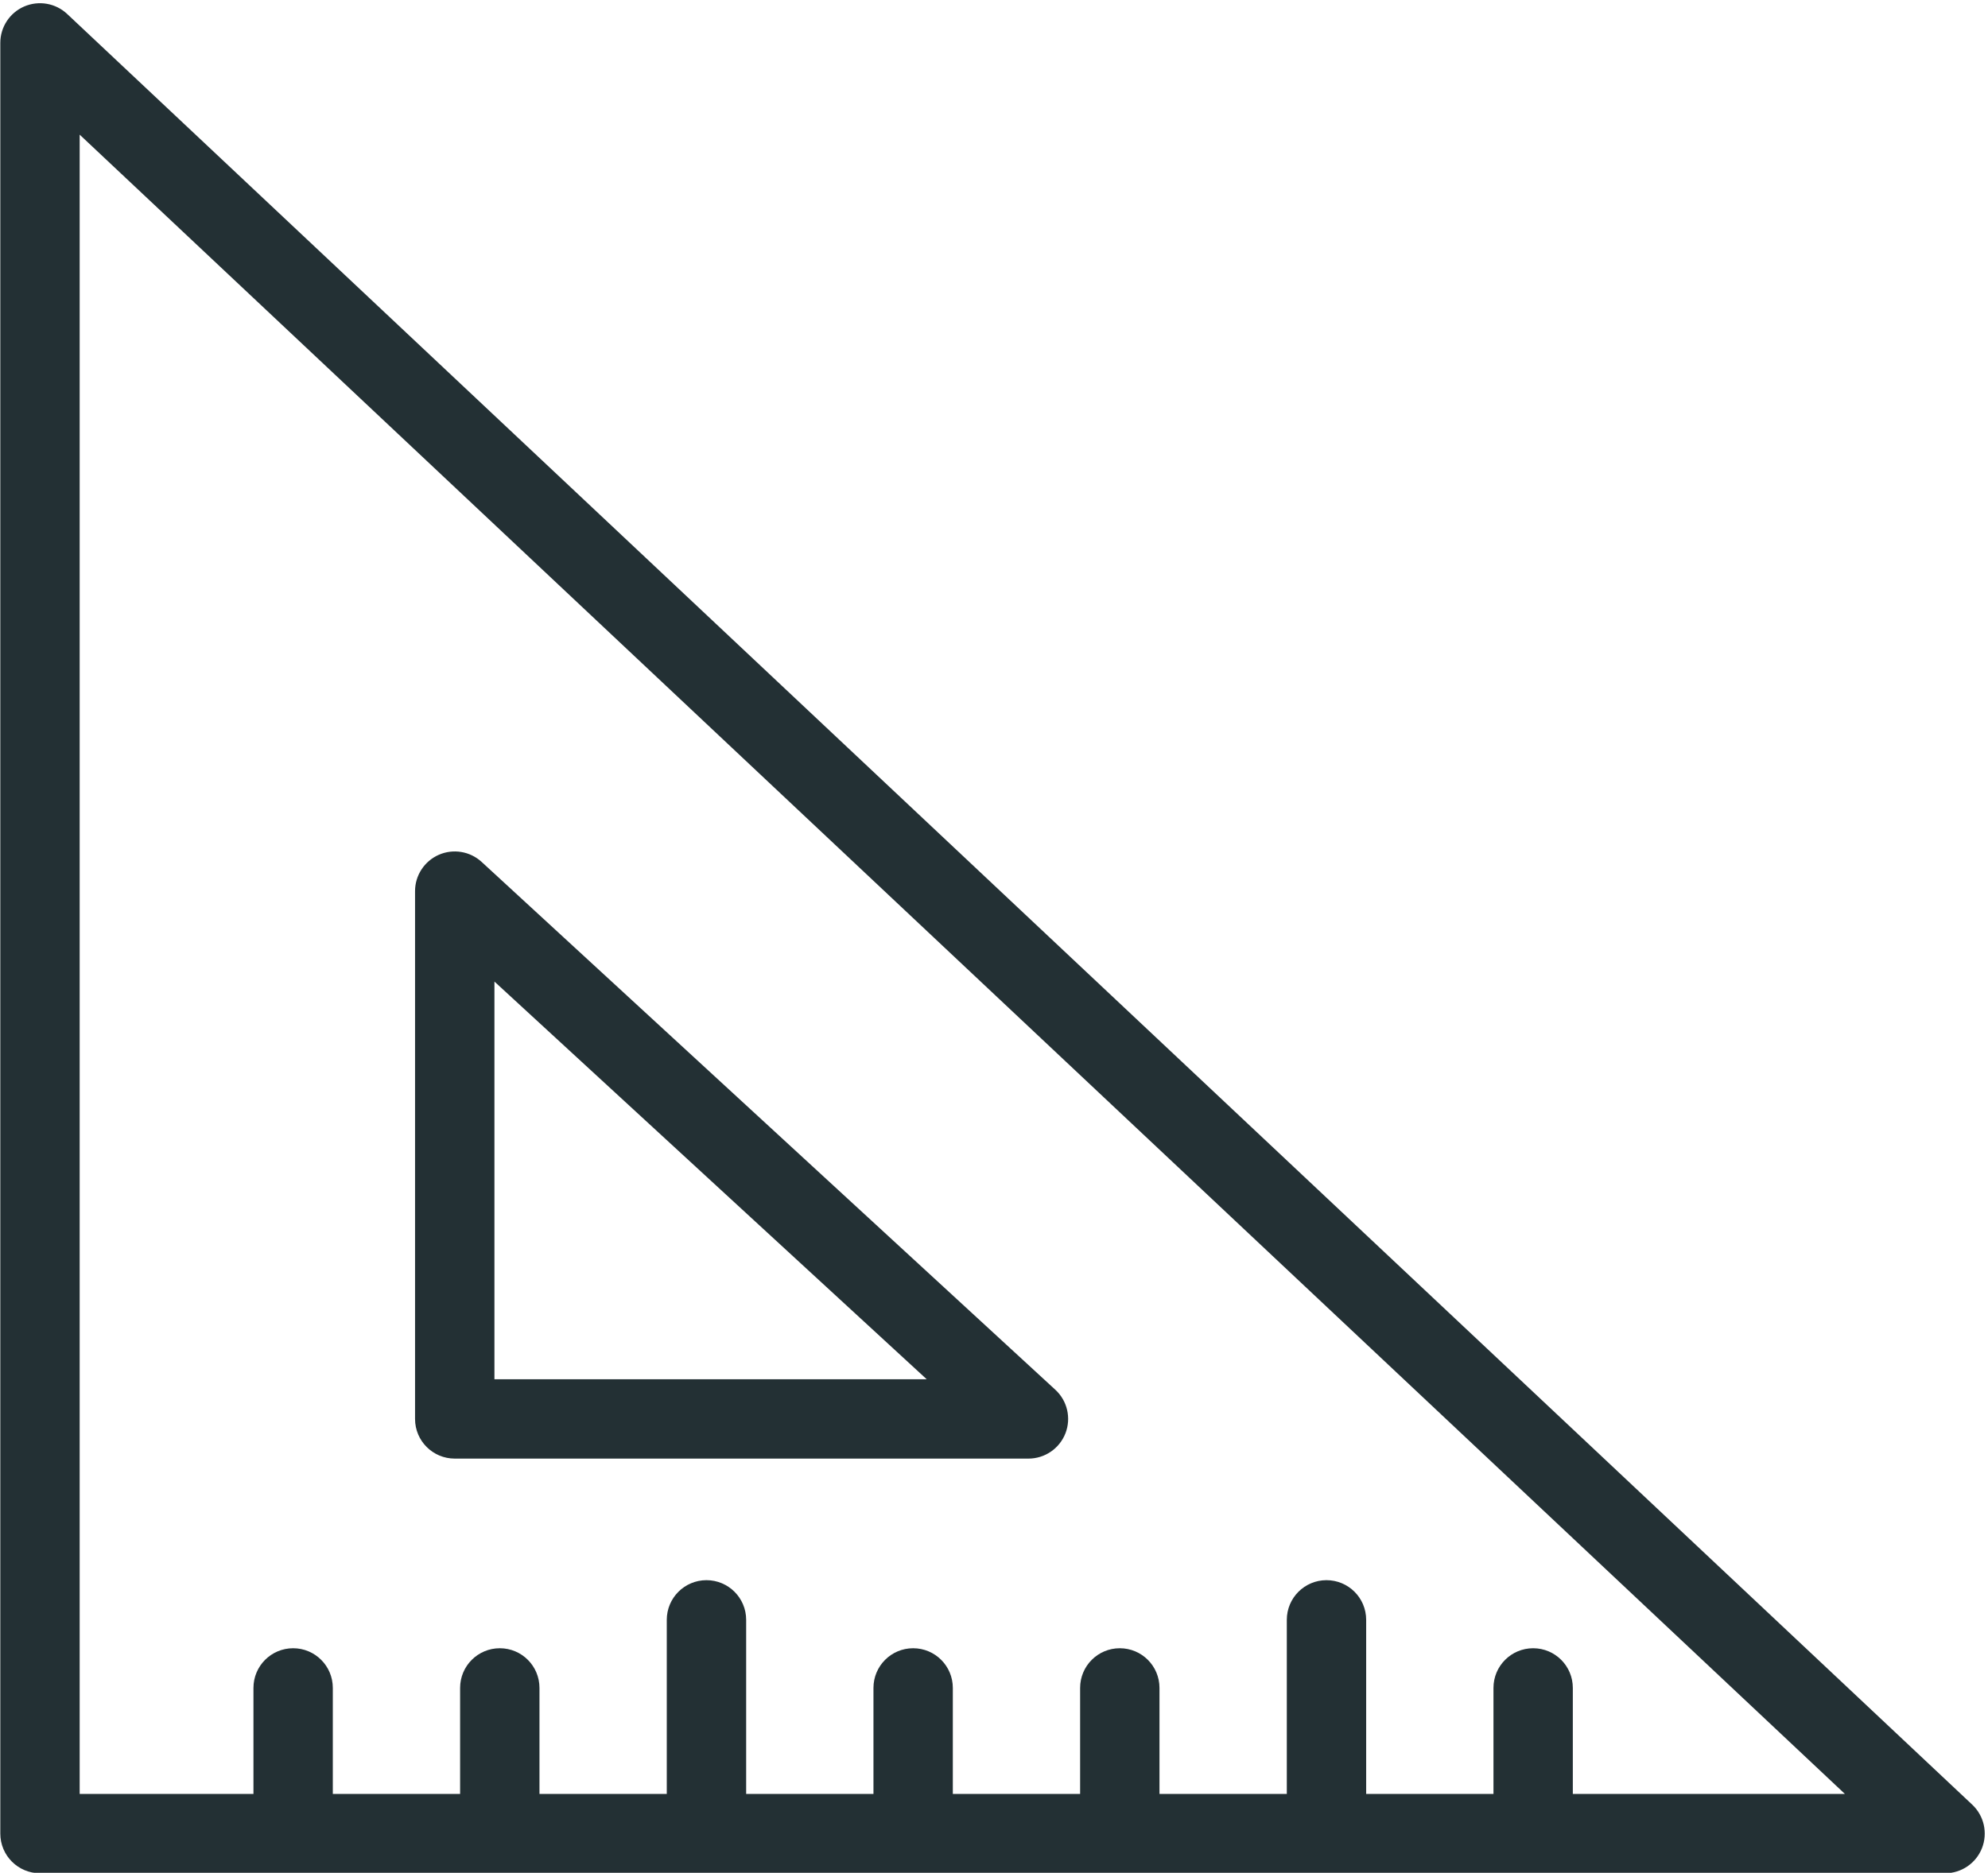 <?xml version="1.0" encoding="UTF-8" standalone="no"?><svg xmlns="http://www.w3.org/2000/svg" xmlns:xlink="http://www.w3.org/1999/xlink" fill="#233034" height="253.1" preserveAspectRatio="xMidYMid meet" version="1" viewBox="90.9 98.2 268.6 253.1" width="268.6" zoomAndPan="magnify"><g id="change1_1"><path d="M 298.047 346.004 C 295.082 346.004 292.684 343.602 292.684 340.641 L 292.684 326.316 C 292.684 323.352 295.082 320.953 298.047 320.953 C 301.008 320.953 303.406 323.352 303.406 326.316 L 303.406 340.641 C 303.406 343.602 301.008 346.004 298.047 346.004" fill="inherit"/><path d="M 270.121 346.004 C 267.16 346.004 264.762 343.602 264.762 340.641 L 264.762 317.117 C 264.762 314.152 267.16 311.754 270.121 311.754 C 273.086 311.754 275.484 314.152 275.484 317.117 L 275.484 340.641 C 275.484 343.602 273.086 346.004 270.121 346.004" fill="inherit"/><path d="M 242.195 346.004 C 239.234 346.004 236.836 343.602 236.836 340.641 L 236.836 326.316 C 236.836 323.352 239.234 320.953 242.195 320.953 C 245.16 320.953 247.559 323.352 247.559 326.316 L 247.559 340.641 C 247.559 343.602 245.16 346.004 242.195 346.004" fill="inherit"/><path d="M 214.273 346.004 C 211.312 346.004 208.914 343.602 208.914 340.641 L 208.914 326.316 C 208.914 323.352 211.312 320.953 214.273 320.953 C 217.238 320.953 219.637 323.352 219.637 326.316 L 219.637 340.641 C 219.637 343.602 217.238 346.004 214.273 346.004" fill="inherit"/><path d="M 186.352 346.004 C 183.391 346.004 180.988 343.602 180.988 340.641 L 180.988 317.117 C 180.988 314.152 183.391 311.754 186.352 311.754 C 189.312 311.754 191.715 314.152 191.715 317.117 L 191.715 340.641 C 191.715 343.602 189.312 346.004 186.352 346.004" fill="inherit"/><path d="M 158.43 346.004 C 155.469 346.004 153.066 343.602 153.066 340.641 L 153.066 326.316 C 153.066 323.352 155.469 320.953 158.43 320.953 C 161.391 320.953 163.789 323.352 163.789 326.316 L 163.789 340.641 C 163.789 343.602 161.391 346.004 158.43 346.004" fill="inherit"/><path d="M 130.508 346.004 C 127.543 346.004 125.145 343.602 125.145 340.641 L 125.145 326.316 C 125.145 323.352 127.543 320.953 130.508 320.953 C 133.469 320.953 135.867 323.352 135.867 326.316 L 135.867 340.641 C 135.867 343.602 133.469 346.004 130.508 346.004" fill="inherit"/><path d="M 101.664 340.641 L 340.164 340.641 L 101.664 116.398 Z M 353.699 351.363 L 96.301 351.363 C 93.34 351.363 90.941 348.965 90.941 346.004 L 90.941 103.996 C 90.941 101.859 92.211 99.922 94.172 99.074 C 96.137 98.23 98.414 98.621 99.977 100.09 L 357.371 342.094 C 358.973 343.602 359.492 345.934 358.684 347.977 C 357.875 350.023 355.898 351.363 353.699 351.363" fill="inherit"/><path d="M 157.703 284.602 L 216.109 284.602 L 157.703 230.855 Z M 229.855 295.324 L 152.34 295.324 C 149.379 295.324 146.977 292.926 146.977 289.965 L 146.977 218.633 C 146.977 216.508 148.238 214.582 150.184 213.723 C 152.137 212.867 154.402 213.246 155.973 214.684 L 233.484 286.016 C 235.113 287.512 235.652 289.852 234.852 291.91 C 234.047 293.969 232.062 295.324 229.855 295.324" fill="inherit"/></g></svg>